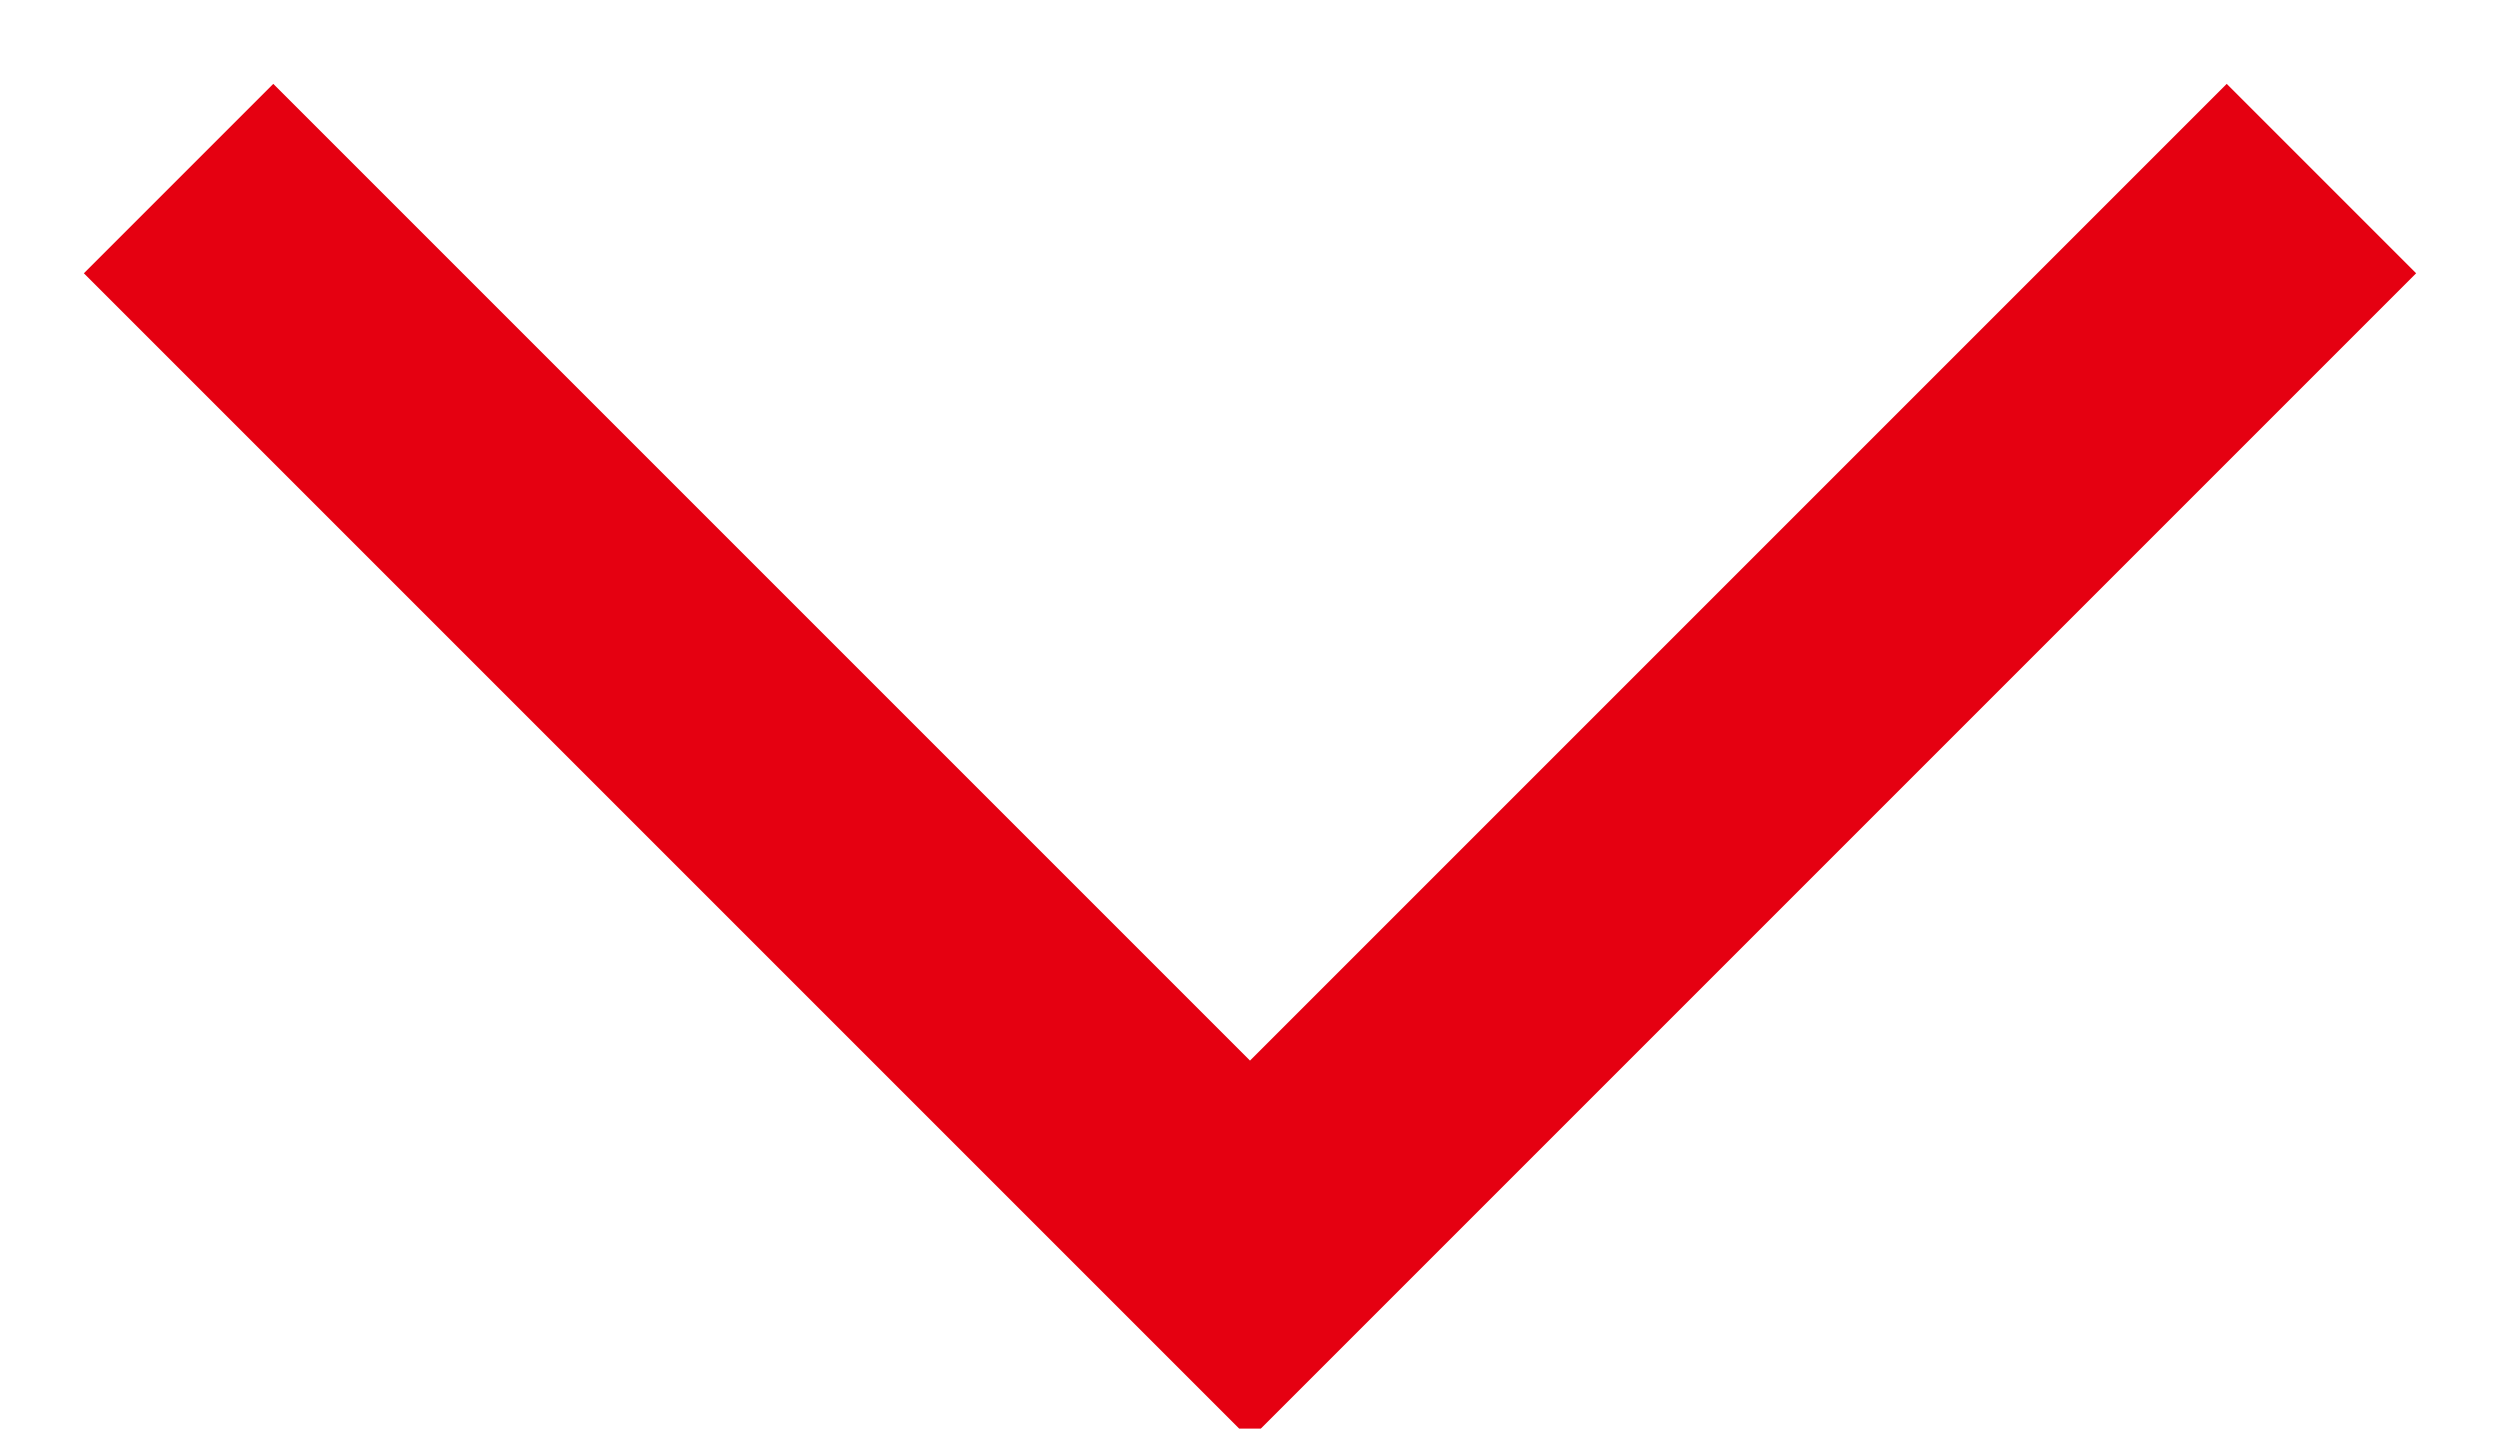 <?xml version="1.0" encoding="UTF-8"?><svg version="1.1" width="14px" height="8px" viewBox="0 0 14.0 8.0" xmlns="http://www.w3.org/2000/svg" xmlns:xlink="http://www.w3.org/1999/xlink"><g transform="translate(-1647.0 -46.0)"><g transform="translate(1576.0 36.0)"><g transform="translate(72.0 11.0)"><path d="M12,0 L6,6 L0,0" stroke="#E50011" stroke-width="1.5" fill="none" stroke-miterlimit="10"></path></g></g></g></svg>